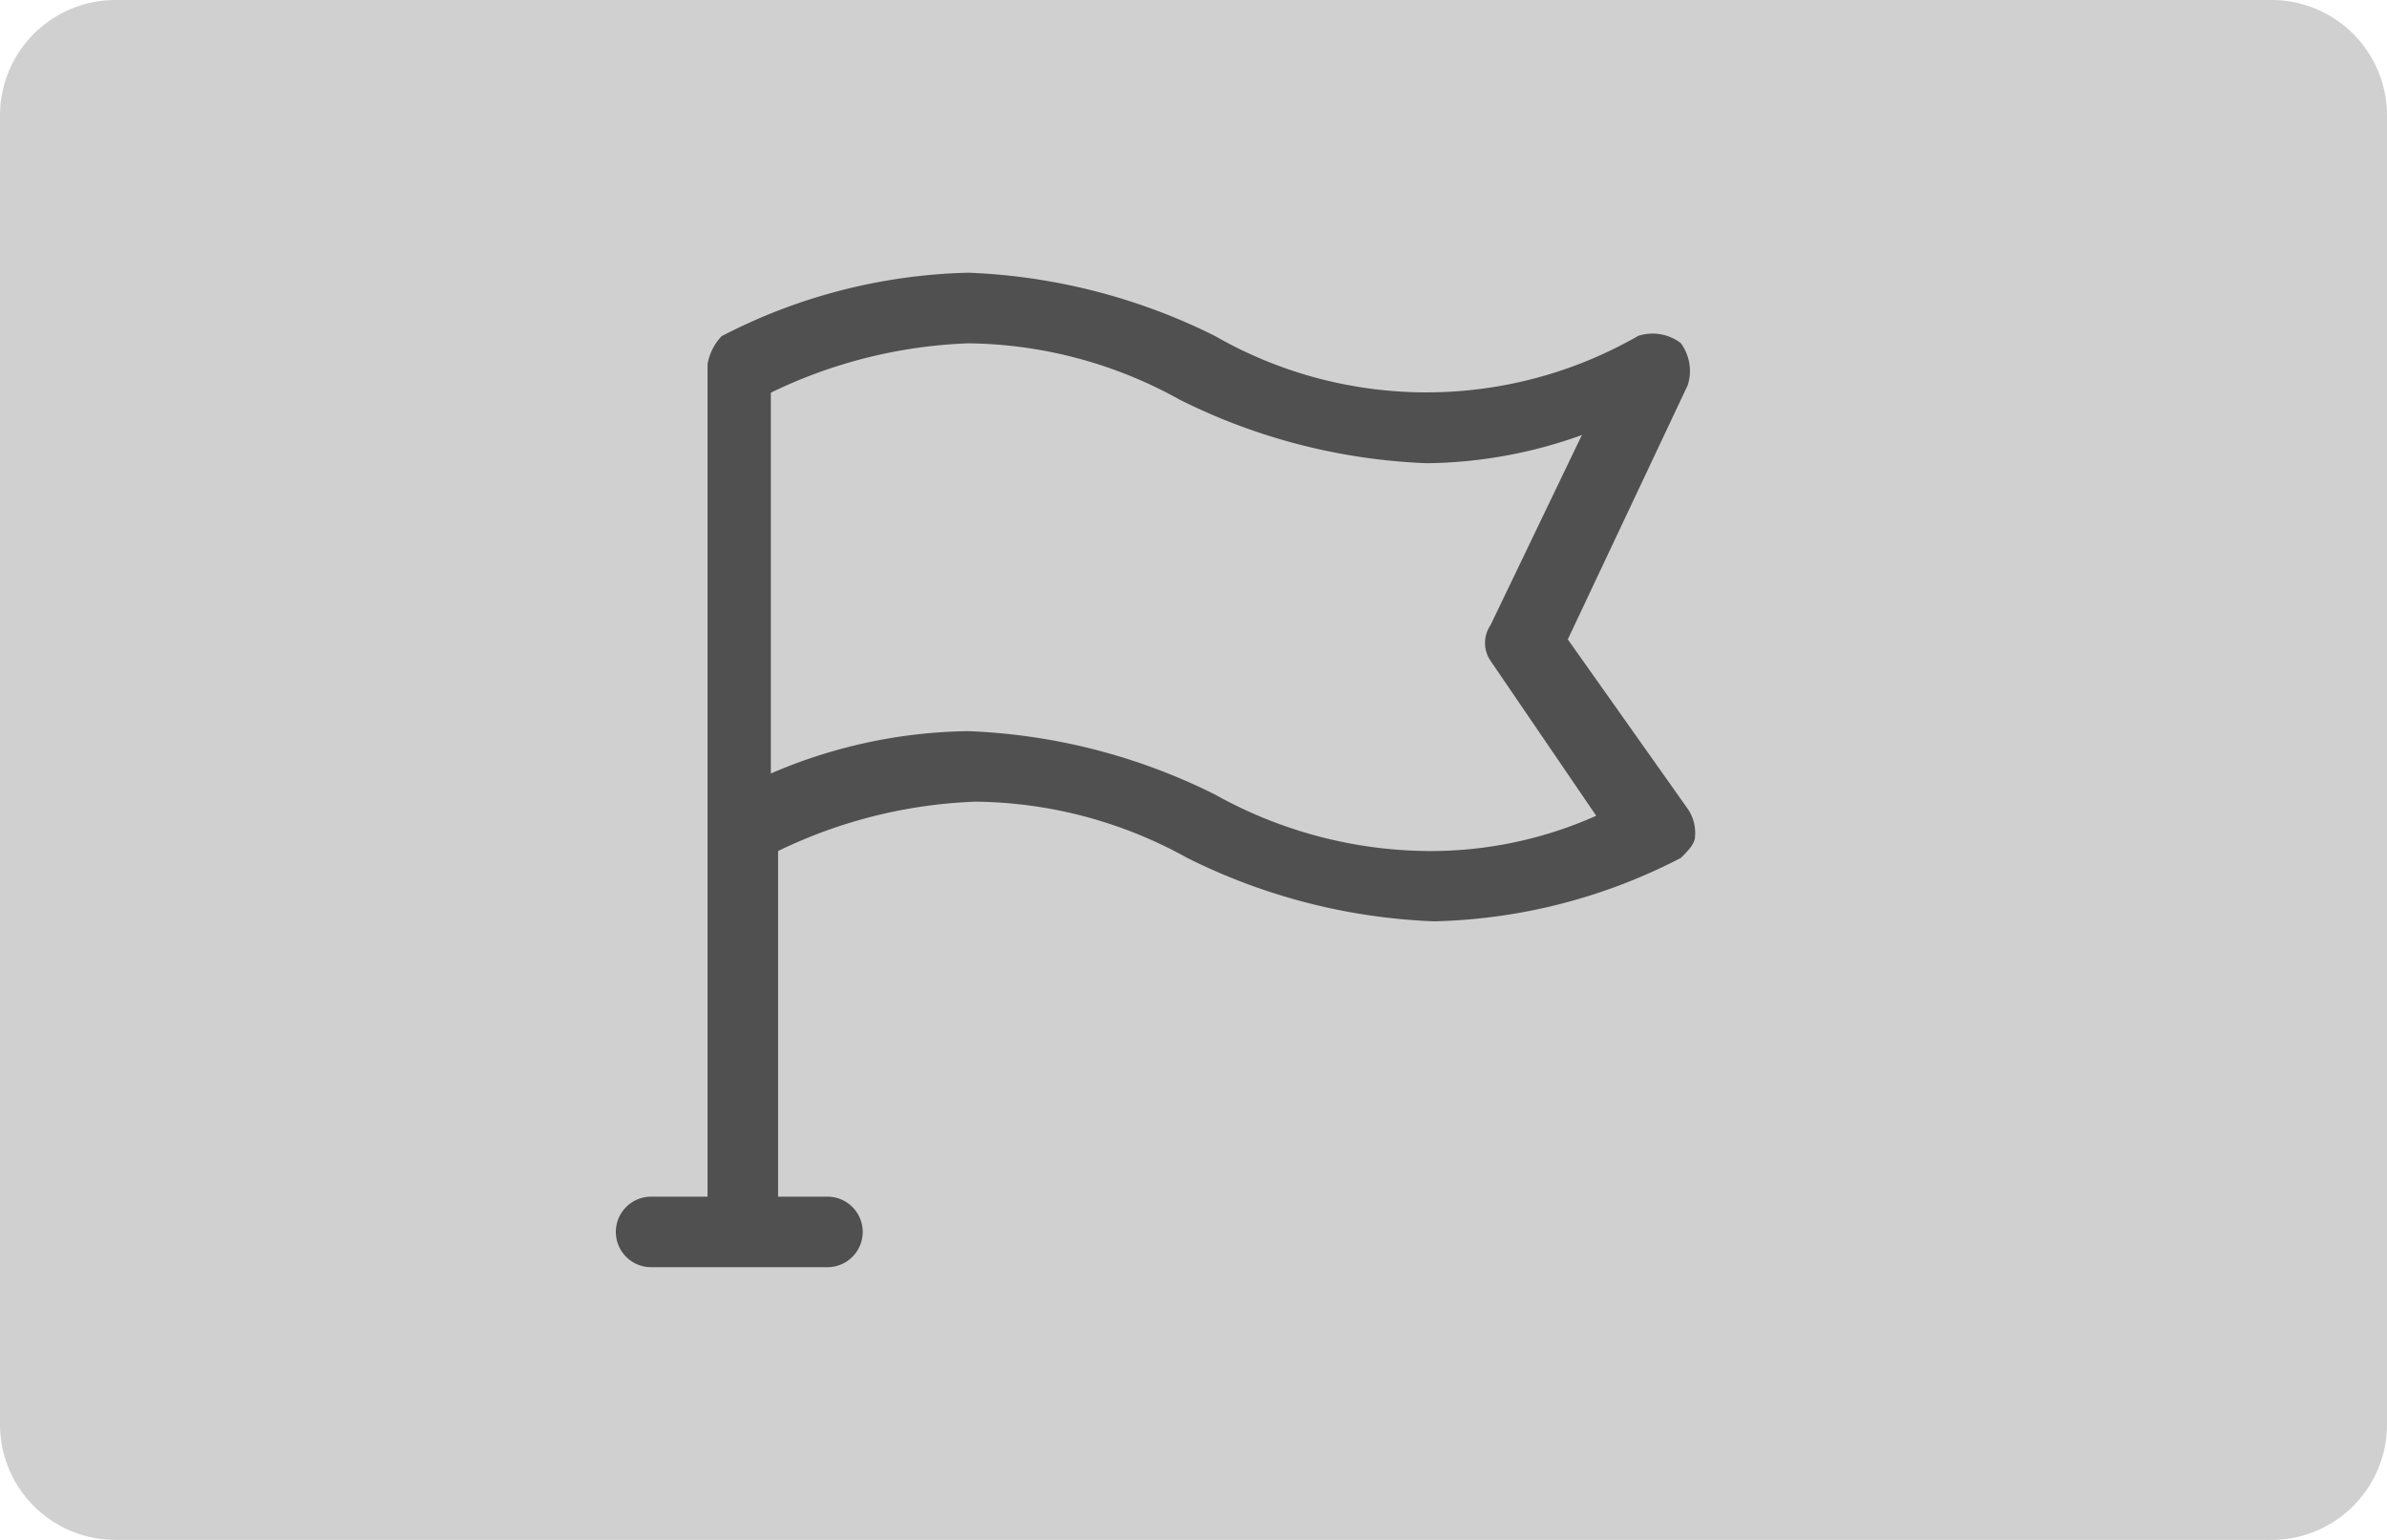 <svg xmlns="http://www.w3.org/2000/svg" width="31" height="20" viewBox="0 0 31 20">
  <g id="グループ_109" data-name="グループ 109" transform="translate(-50 -430)">
    <g id="グループ_100" data-name="グループ 100" transform="translate(-33.5 -689.5)">
      <rect id="長方形_113" data-name="長方形 113" width="30" height="19" rx="1" transform="translate(84 1120)" fill="#d1d0d0"/>
      <path id="長方形_113_-_アウトライン" data-name="長方形 113 - アウトライン" d="M1-.5H29A1.5,1.5,0,0,1,30.5,1V18A1.5,1.5,0,0,1,29,19.5H1A1.5,1.5,0,0,1-.5,18V1A1.5,1.5,0,0,1,1-.5Zm28,19a.5.5,0,0,0,.5-.5V1A.5.5,0,0,0,29,.5H1A.5.5,0,0,0,.5,1V18a.5.5,0,0,0,.5.5Z" transform="translate(84 1120)" fill="#d1d0d0"/>
    </g>
    <g id="flag_icon-icons.com_69377" transform="translate(49.994 424.842)">
      <g id="グループ_103" data-name="グループ 103" transform="translate(8.005 8.701)">
        <path id="パス_17" data-name="パス 17" d="M43.5,15.662l-1.557-2.2,1.557-3.3a.606.606,0,0,0-.092-.55.606.606,0,0,0-.55-.092,5.518,5.518,0,0,1-5.5,0A7.83,7.83,0,0,0,34.16,8.7a7.306,7.306,0,0,0-3.206.824.694.694,0,0,0-.183.366V20.7h-.733a.458.458,0,0,0,0,.916h2.29a.458.458,0,1,0,0-.916h-.641V16.211a6.391,6.391,0,0,1,2.564-.641A5.764,5.764,0,0,1,37,16.3a7.83,7.83,0,0,0,3.206.824,7.306,7.306,0,0,0,3.206-.824c.092-.092.183-.183.183-.275A.55.55,0,0,0,43.5,15.662Zm-3.389.549a5.764,5.764,0,0,1-2.748-.733,7.83,7.83,0,0,0-3.206-.824,6.654,6.654,0,0,0-2.564.55V10.258a6.391,6.391,0,0,1,2.564-.641,5.764,5.764,0,0,1,2.748.733,7.83,7.83,0,0,0,3.206.824,6.093,6.093,0,0,0,2.015-.366L40.938,13.28a.409.409,0,0,0,0,.458l1.374,2.015A5.273,5.273,0,0,1,40.114,16.211Z" transform="translate(-29.581 -8.701)" fill="#505050"/>
      </g>
    </g>
  </g>
</svg>
